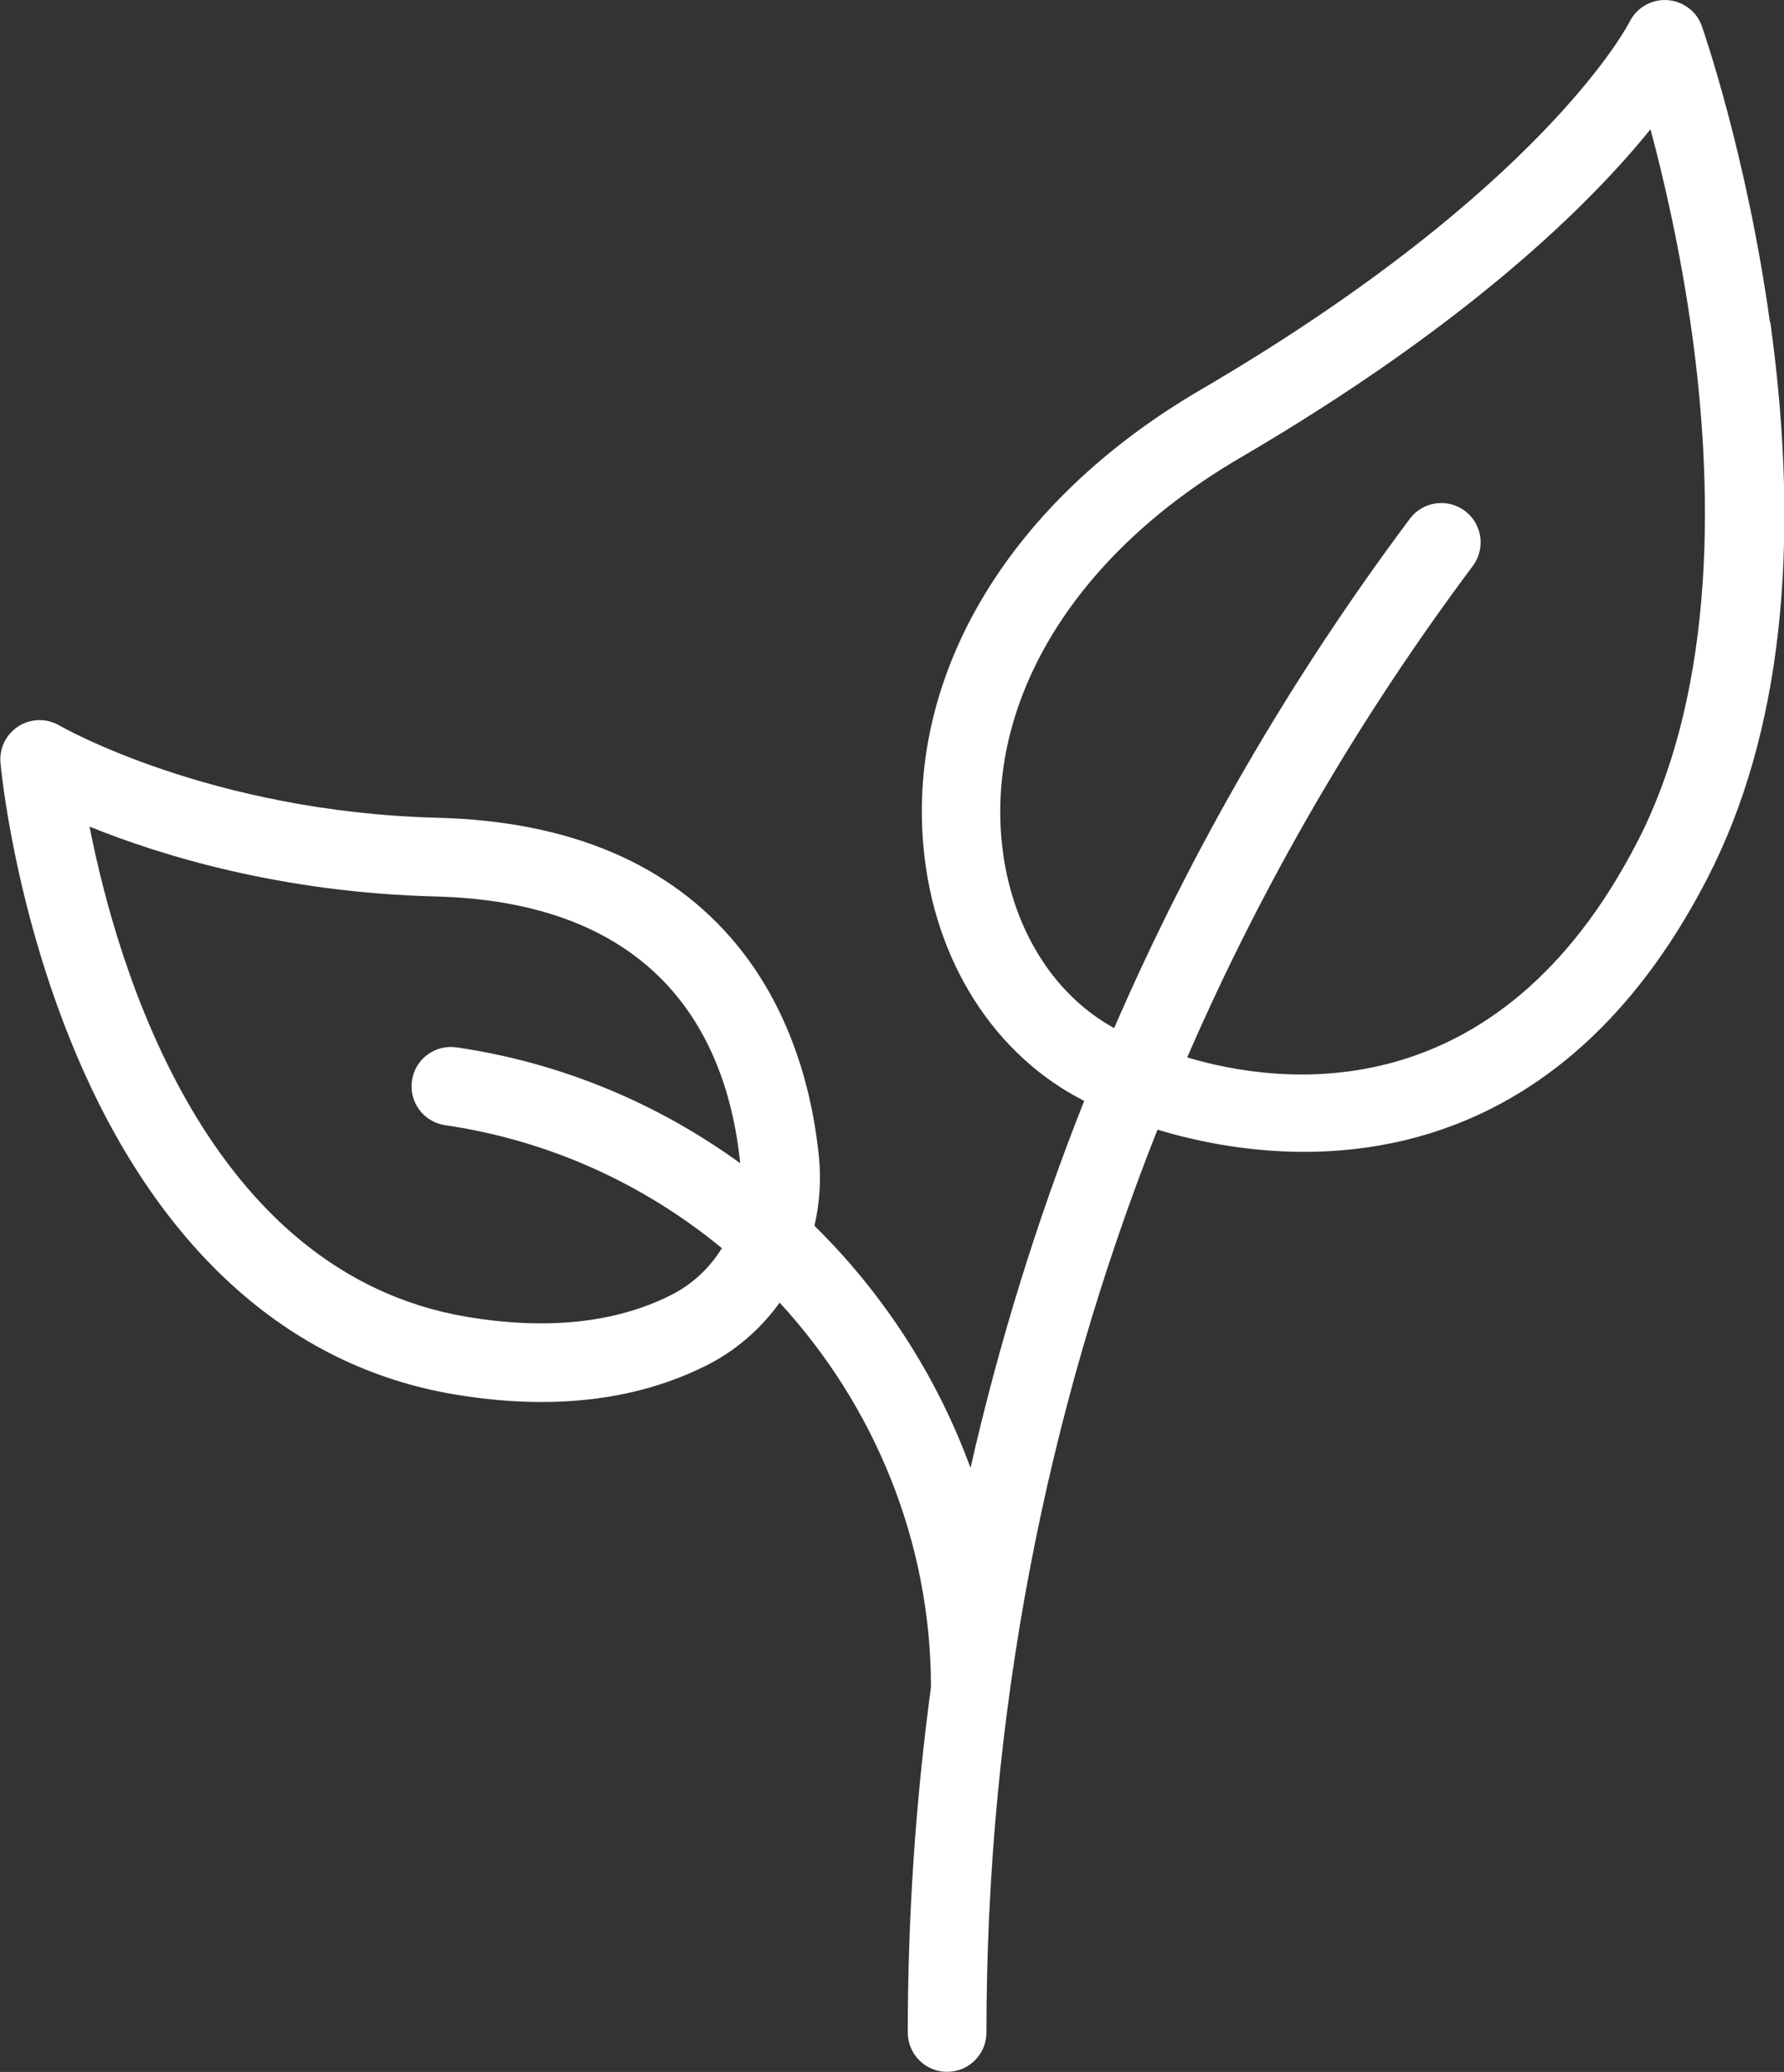 <?xml version="1.0" encoding="UTF-8"?> <svg xmlns="http://www.w3.org/2000/svg" id="Layer_2" viewBox="0 0 181.45 210.62"><rect x="0" y="0" width="181.45" height="210.62" fill="#333333" stroke="none"/><defs><style>.cls-1{fill:#fff;}</style></defs><g id="Design"><path class="cls-1" d="M180.02,32.77c-2.34-16.92-6.74-29.57-6.92-30.1-.53-1.52-1.93-2.56-3.53-2.66-1.62-.1-3.12.78-3.83,2.22-.08.17-8.75,17.02-43.65,37.41-19.29,11.27-29.82,28.65-28.16,46.5,1.07,11.58,7.23,21.15,16.34,25.77-4.8,12.11-8.66,24.58-11.56,37.31-3.41-9.32-8.87-17.73-15.87-24.61.51-2.24.69-4.57.46-6.94-.58-5.94-2.51-14.52-8.37-21.64-6.77-8.22-17-12.56-30.41-12.9-23.18-.59-38.32-9.29-38.46-9.37-1.29-.76-2.9-.74-4.17.06-1.27.8-1.98,2.25-1.84,3.74.05.58,1.35,14.33,7.48,29.08,8.36,20.11,21.73,32.25,38.66,35.1,3.09.52,6.06.78,8.9.78,6.21,0,11.81-1.24,16.73-3.7,3.02-1.51,5.55-3.73,7.48-6.4,9.56,10.38,15.38,24.19,15.39,39.08-1.56,11.54-2.36,23.27-2.36,35.11,0,2.21,1.79,4,4,4s4-1.79,4-4c0-31.9,5.93-62.87,17.4-91.78,3.54,1.08,8.82,2.26,14.93,2.26,12.88,0,29.44-5.28,41.07-27.95,7.38-14.39,9.51-33.36,6.33-56.38ZM68.21,131.67c-5.63,2.82-12.61,3.55-20.73,2.19-26.47-4.46-35.56-35.52-38.37-49.83,7.18,2.91,19.43,6.7,35.18,7.1,23.35.59,29.76,15.02,31,27.12-8.34-6.05-18.15-10.22-28.86-11.78-2.19-.32-4.22,1.2-4.53,3.38-.32,2.19,1.2,4.22,3.38,4.53,10.62,1.55,20.25,6.01,28.14,12.5-1.23,2.01-3.01,3.69-5.21,4.79ZM166.57,85.5c-14.26,27.8-36.5,24.78-45.82,21.99,7.63-17.56,17.34-34.3,29.05-49.96,1.32-1.77.96-4.28-.81-5.6-1.77-1.32-4.28-.96-5.6.81-12.13,16.22-22.18,33.58-30.07,51.77-6.36-3.49-10.65-10.55-11.45-19.1-1.36-14.67,7.7-29.19,24.23-38.85,23.45-13.7,35.76-25.98,41.77-33.42,1.39,5.17,3.09,12.53,4.24,20.89,2.01,14.64,2.68,35.45-5.54,51.48Z"></path></g></svg> 
